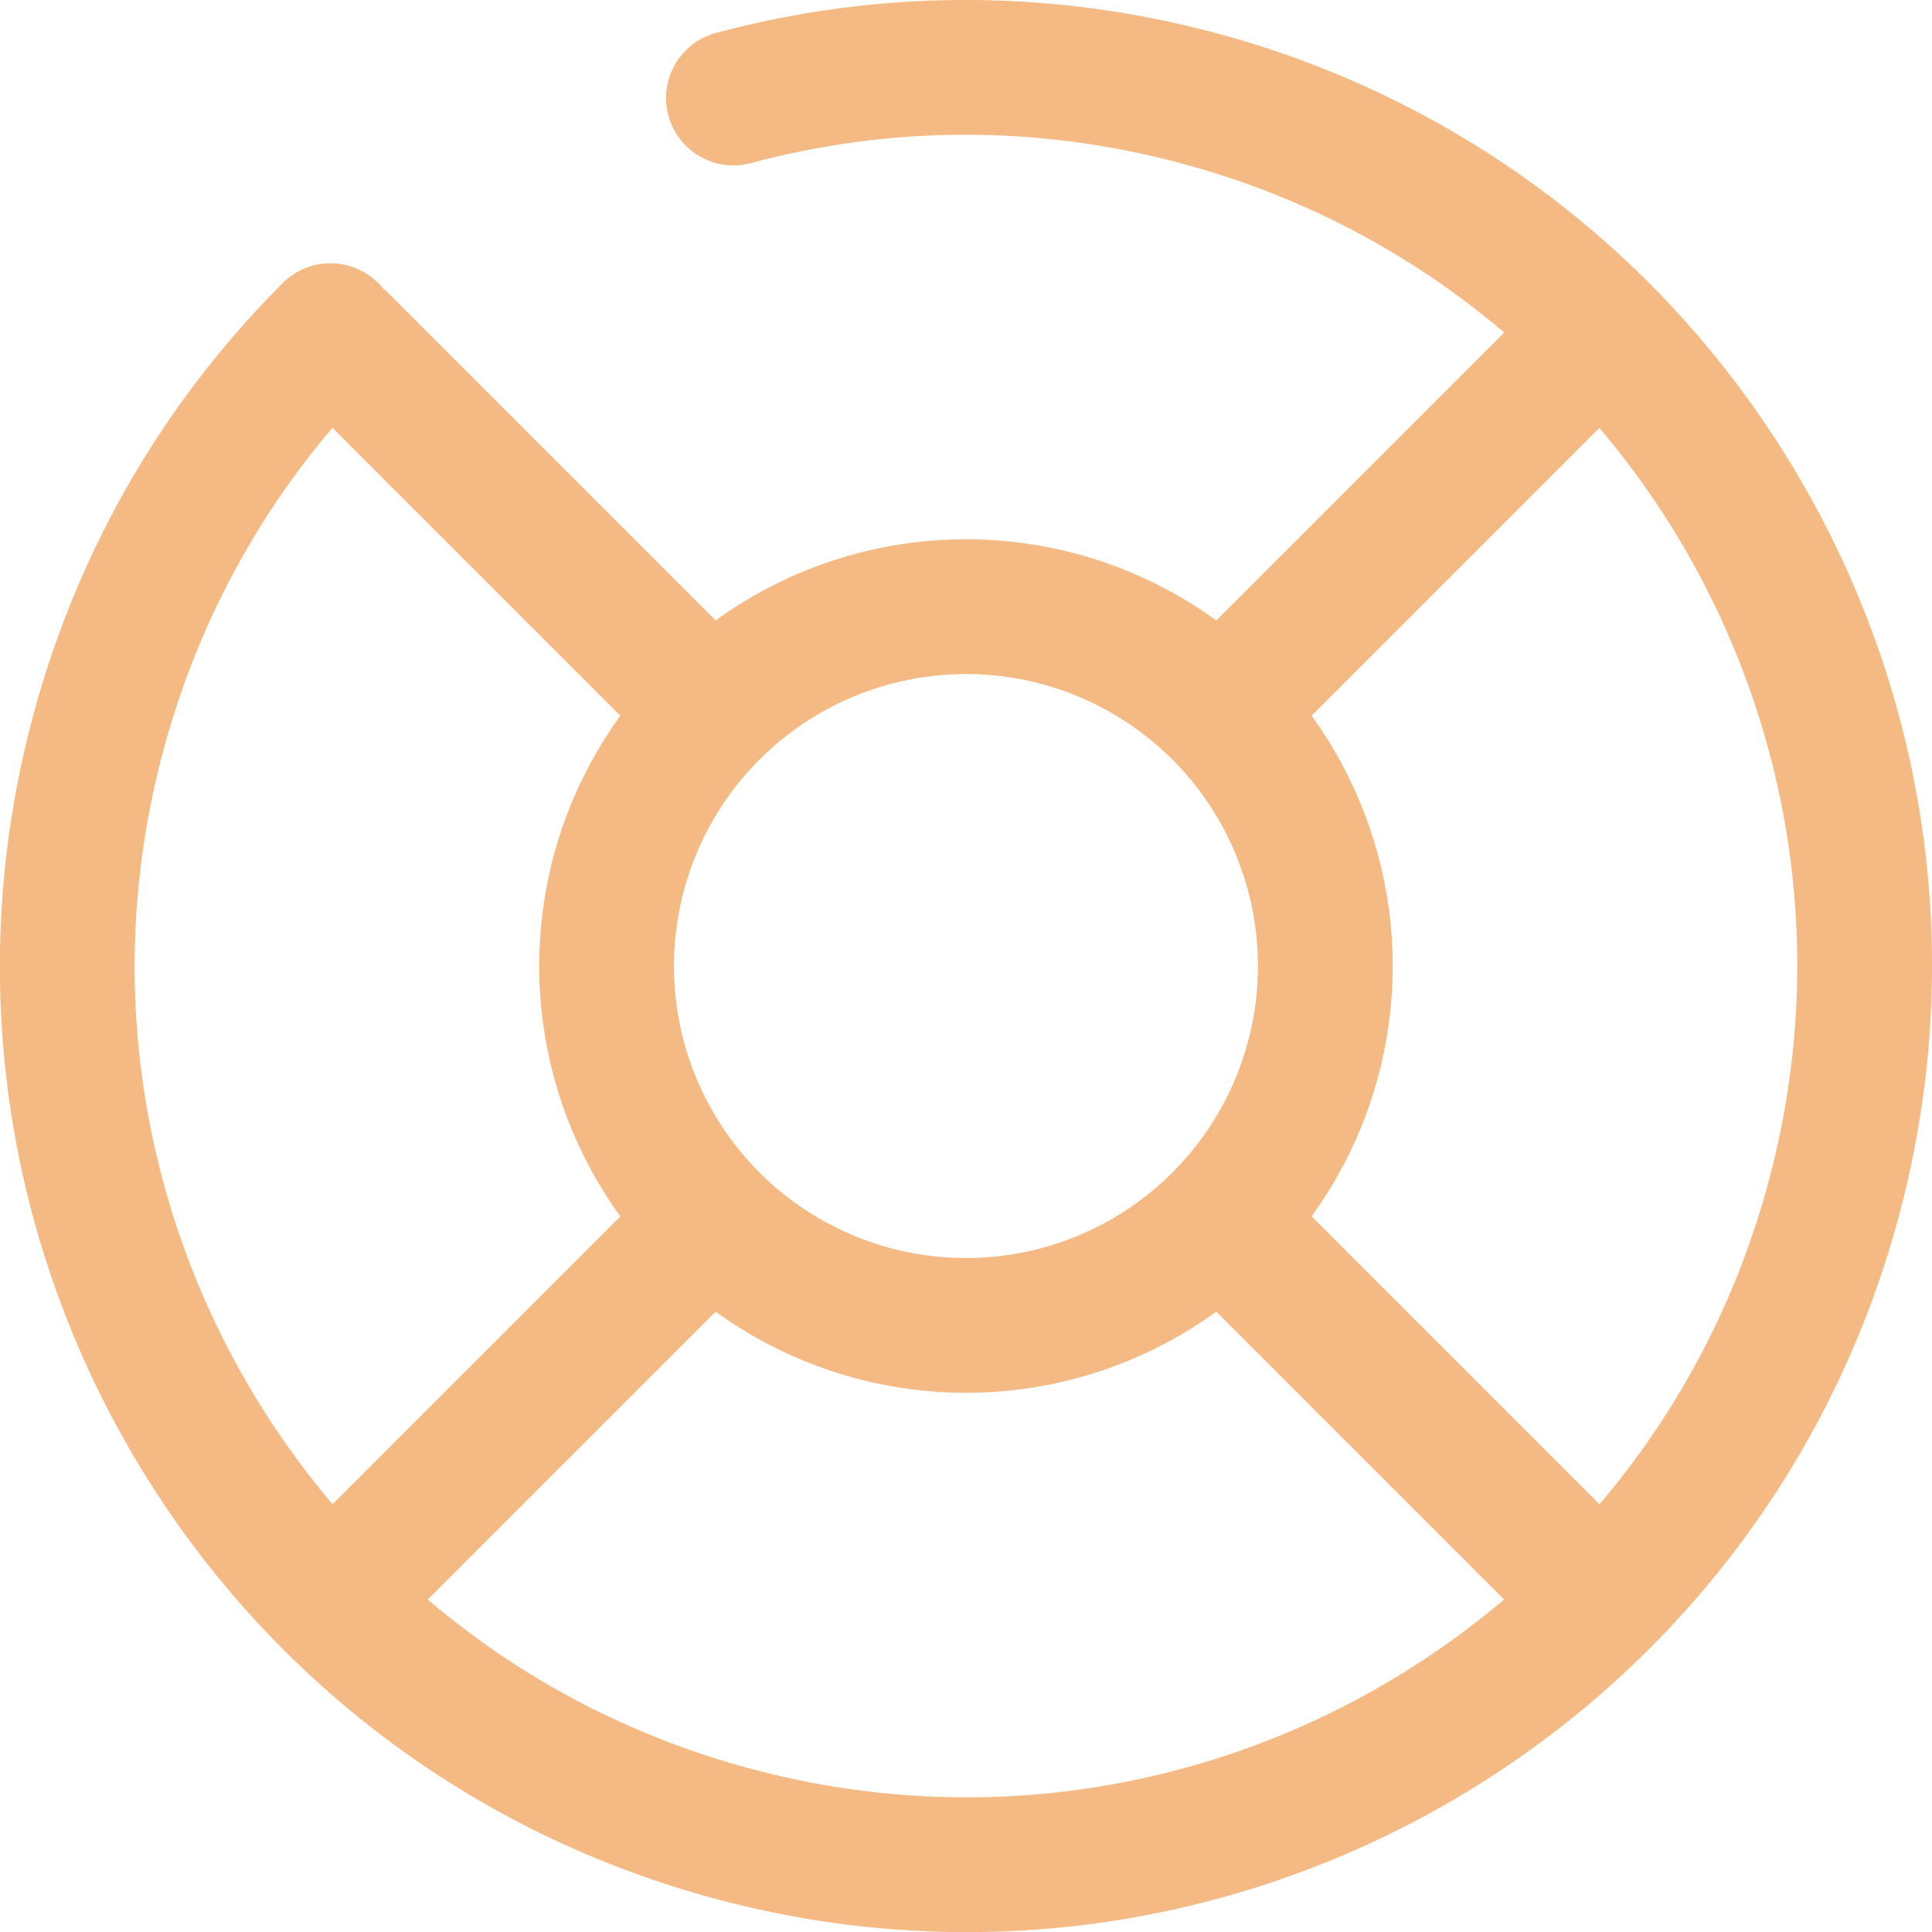 <?xml version="1.0" encoding="UTF-8" standalone="no"?>
<!-- Uploaded to: SVG Repo, www.svgrepo.com, Transformed by: SVG Repo Mixer Tools -->

<svg
   width="716.754"
   height="716.785"
   viewBox="0 0 21.503 21.504"
   fill="none"
   version="1.1"
   id="svg5"
   sodipodi:docname="help.svg"
   inkscape:version="1.3.2 (091e20e, 2023-11-25, custom)"
   xmlns:inkscape="http://www.inkscape.org/namespaces/inkscape"
   xmlns:sodipodi="http://sodipodi.sourceforge.net/DTD/sodipodi-0.dtd"
   xmlns="http://www.w3.org/2000/svg"
   xmlns:svg="http://www.w3.org/2000/svg">
  <defs
     id="defs5" />
  <sodipodi:namedview
     id="namedview5"
     pagecolor="#ffffff"
     bordercolor="#000000"
     borderopacity="0.25"
     inkscape:showpageshadow="2"
     inkscape:pageopacity="0.0"
     inkscape:pagecheckerboard="0"
     inkscape:deskcolor="#d1d1d1"
     inkscape:zoom="1.01375"
     inkscape:cx="358.56967"
     inkscape:cy="358.56967"
     inkscape:window-width="1920"
     inkscape:window-height="1009"
     inkscape:window-x="1912"
     inkscape:window-y="-8"
     inkscape:window-maximized="1"
     inkscape:current-layer="svg5" />
  <g
     id="SVGRepo_bgCarrier"
     stroke-width="0"
     transform="translate(-1.249,-1.248)" />
  <g
     id="SVGRepo_tracerCarrier"
     stroke-linecap="round"
     stroke-linejoin="round"
     transform="translate(-1.249,-1.248)" />
  <g
     id="SVGRepo_iconCarrier"
     transform="translate(-1.249,-1.248)">
    <circle
       cx="12"
       cy="12"
       r="4"
       stroke="#f5ba84"
       stroke-width="1.5"
       id="circle1" />
    <path
       d="M 15,9 19,5"
       stroke="#f5ba84"
       stroke-width="1.5"
       id="path1" />
    <path
       d="M 5,19 9,15"
       stroke="#f5ba84"
       stroke-width="1.5"
       id="path2" />
    <path
       d="M 9,9 5,5"
       stroke="#f5ba84"
       stroke-width="1.5"
       id="path3" />
    <path
       d="M 19,19 15,15"
       stroke="#f5ba84"
       stroke-width="1.5"
       id="path4" />
    <path
       d="M 9.412,2.339 C 11.053,1.898 12.829,1.869 14.588,2.341 19.923,3.77 23.089,9.254 21.659,14.588 20.23,19.923 14.746,23.089 9.412,21.659 4.077,20.23 0.911,14.746 2.341,9.412 2.812,7.652 3.725,6.129 4.927,4.928"
       stroke="#f5ba84"
       stroke-width="1.5"
       stroke-linecap="round"
       id="path5" />
  </g>
</svg>
